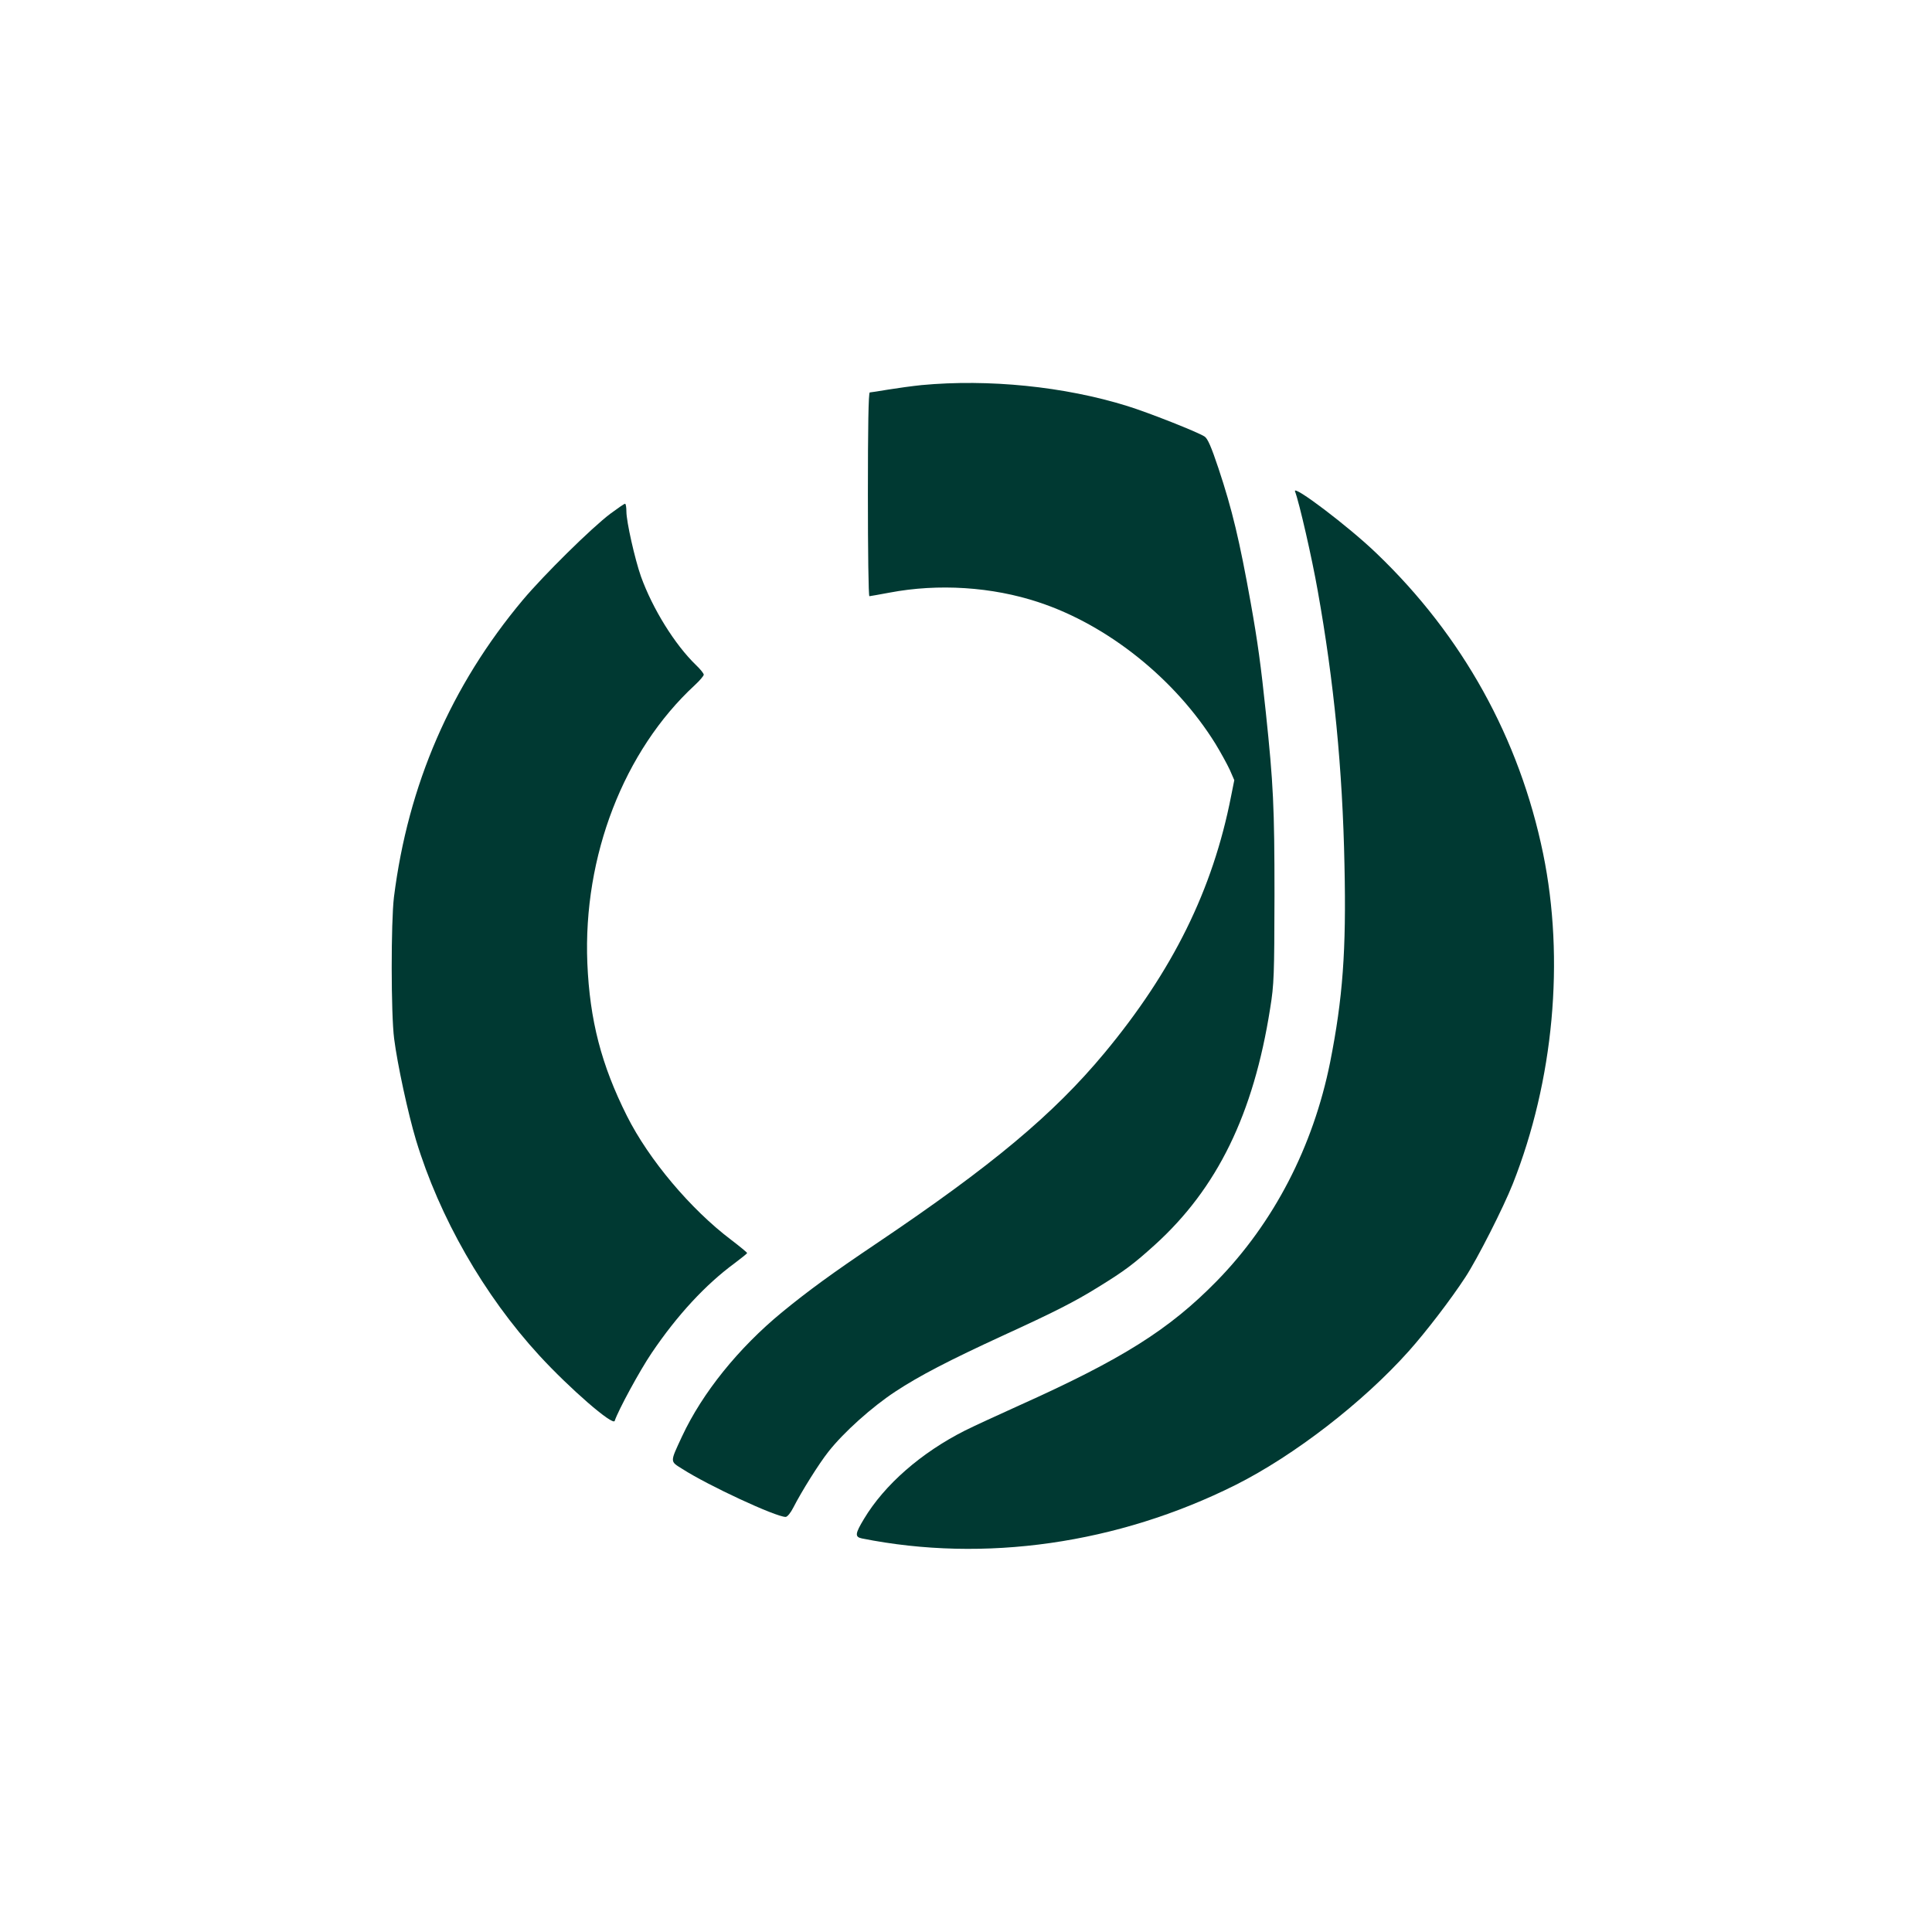 <?xml version="1.0" standalone="no"?>
<!DOCTYPE svg PUBLIC "-//W3C//DTD SVG 20010904//EN"
 "http://www.w3.org/TR/2001/REC-SVG-20010904/DTD/svg10.dtd">
<svg version="1.0" xmlns="http://www.w3.org/2000/svg"
 width="1024pt" height="1024pt" viewBox="0 0 1024 1024"
 preserveAspectRatio="xMidYMid meet">

<g transform="translate(0,1024) scale(0.1,-0.1)"
fill="#003932" stroke="none">
<path d="M4885 8199 c-49 -5 -129 -16 -178 -24 -48 -8 -92 -15 -97 -15 -7 0
-10 -187 -10 -540 0 -297 3 -540 8 -540 4 0 52 9 107 19 258 49 543 31 790
-51 367 -121 724 -407 937 -750 28 -46 62 -108 76 -138 l24 -55 -17 -85 c-97
-496 -309 -925 -671 -1361 -271 -326 -597 -598 -1209 -1010 -235 -158 -362
-251 -500 -364 -231 -190 -422 -427 -530 -658 -65 -140 -65 -131 2 -173 137
-88 495 -254 547 -254 9 0 27 22 41 50 44 86 136 233 186 296 82 104 231 237
354 318 126 83 281 164 579 301 260 119 371 175 495 252 143 88 189 123 302
225 331 300 523 693 611 1253 21 129 22 176 23 600 0 468 -6 590 -46 970 -26
248 -43 373 -80 580 -59 329 -98 494 -171 713 -38 114 -57 157 -73 168 -36 24
-300 128 -410 162 -334 104 -736 144 -1090 111z"/>
<path d="M6864 7635 c22 -57 90 -354 120 -525 86 -480 132 -948 142 -1455 10
-455 -9 -706 -76 -1045 -90 -448 -299 -851 -601 -1160 -252 -257 -499 -413
-1049 -660 -113 -51 -241 -110 -285 -132 -232 -117 -427 -287 -536 -469 -47
-78 -49 -95 -11 -103 649 -130 1357 -29 1982 284 310 156 674 437 917 709 92
103 223 274 300 392 64 98 201 368 251 494 217 548 276 1189 161 1750 -126
612 -427 1155 -882 1591 -148 143 -450 371 -433 329z"/>
<path d="M3236 7518 c-100 -75 -353 -325 -465 -458 -381 -455 -608 -979 -683
-1575 -16 -132 -16 -619 1 -750 17 -135 74 -398 116 -538 124 -409 360 -822
654 -1142 159 -173 390 -374 399 -346 19 57 133 267 196 360 136 201 285 362
440 476 36 27 66 51 66 54 -1 3 -38 34 -84 69 -216 163 -437 426 -553 657
-136 271 -197 507 -210 810 -23 567 193 1126 570 1474 26 24 47 49 47 55 0 7
-19 30 -41 51 -112 108 -230 298 -292 470 -32 91 -77 290 -77 344 0 22 -3 41
-7 41 -5 0 -39 -24 -77 -52z"/>
</g>
</svg>
